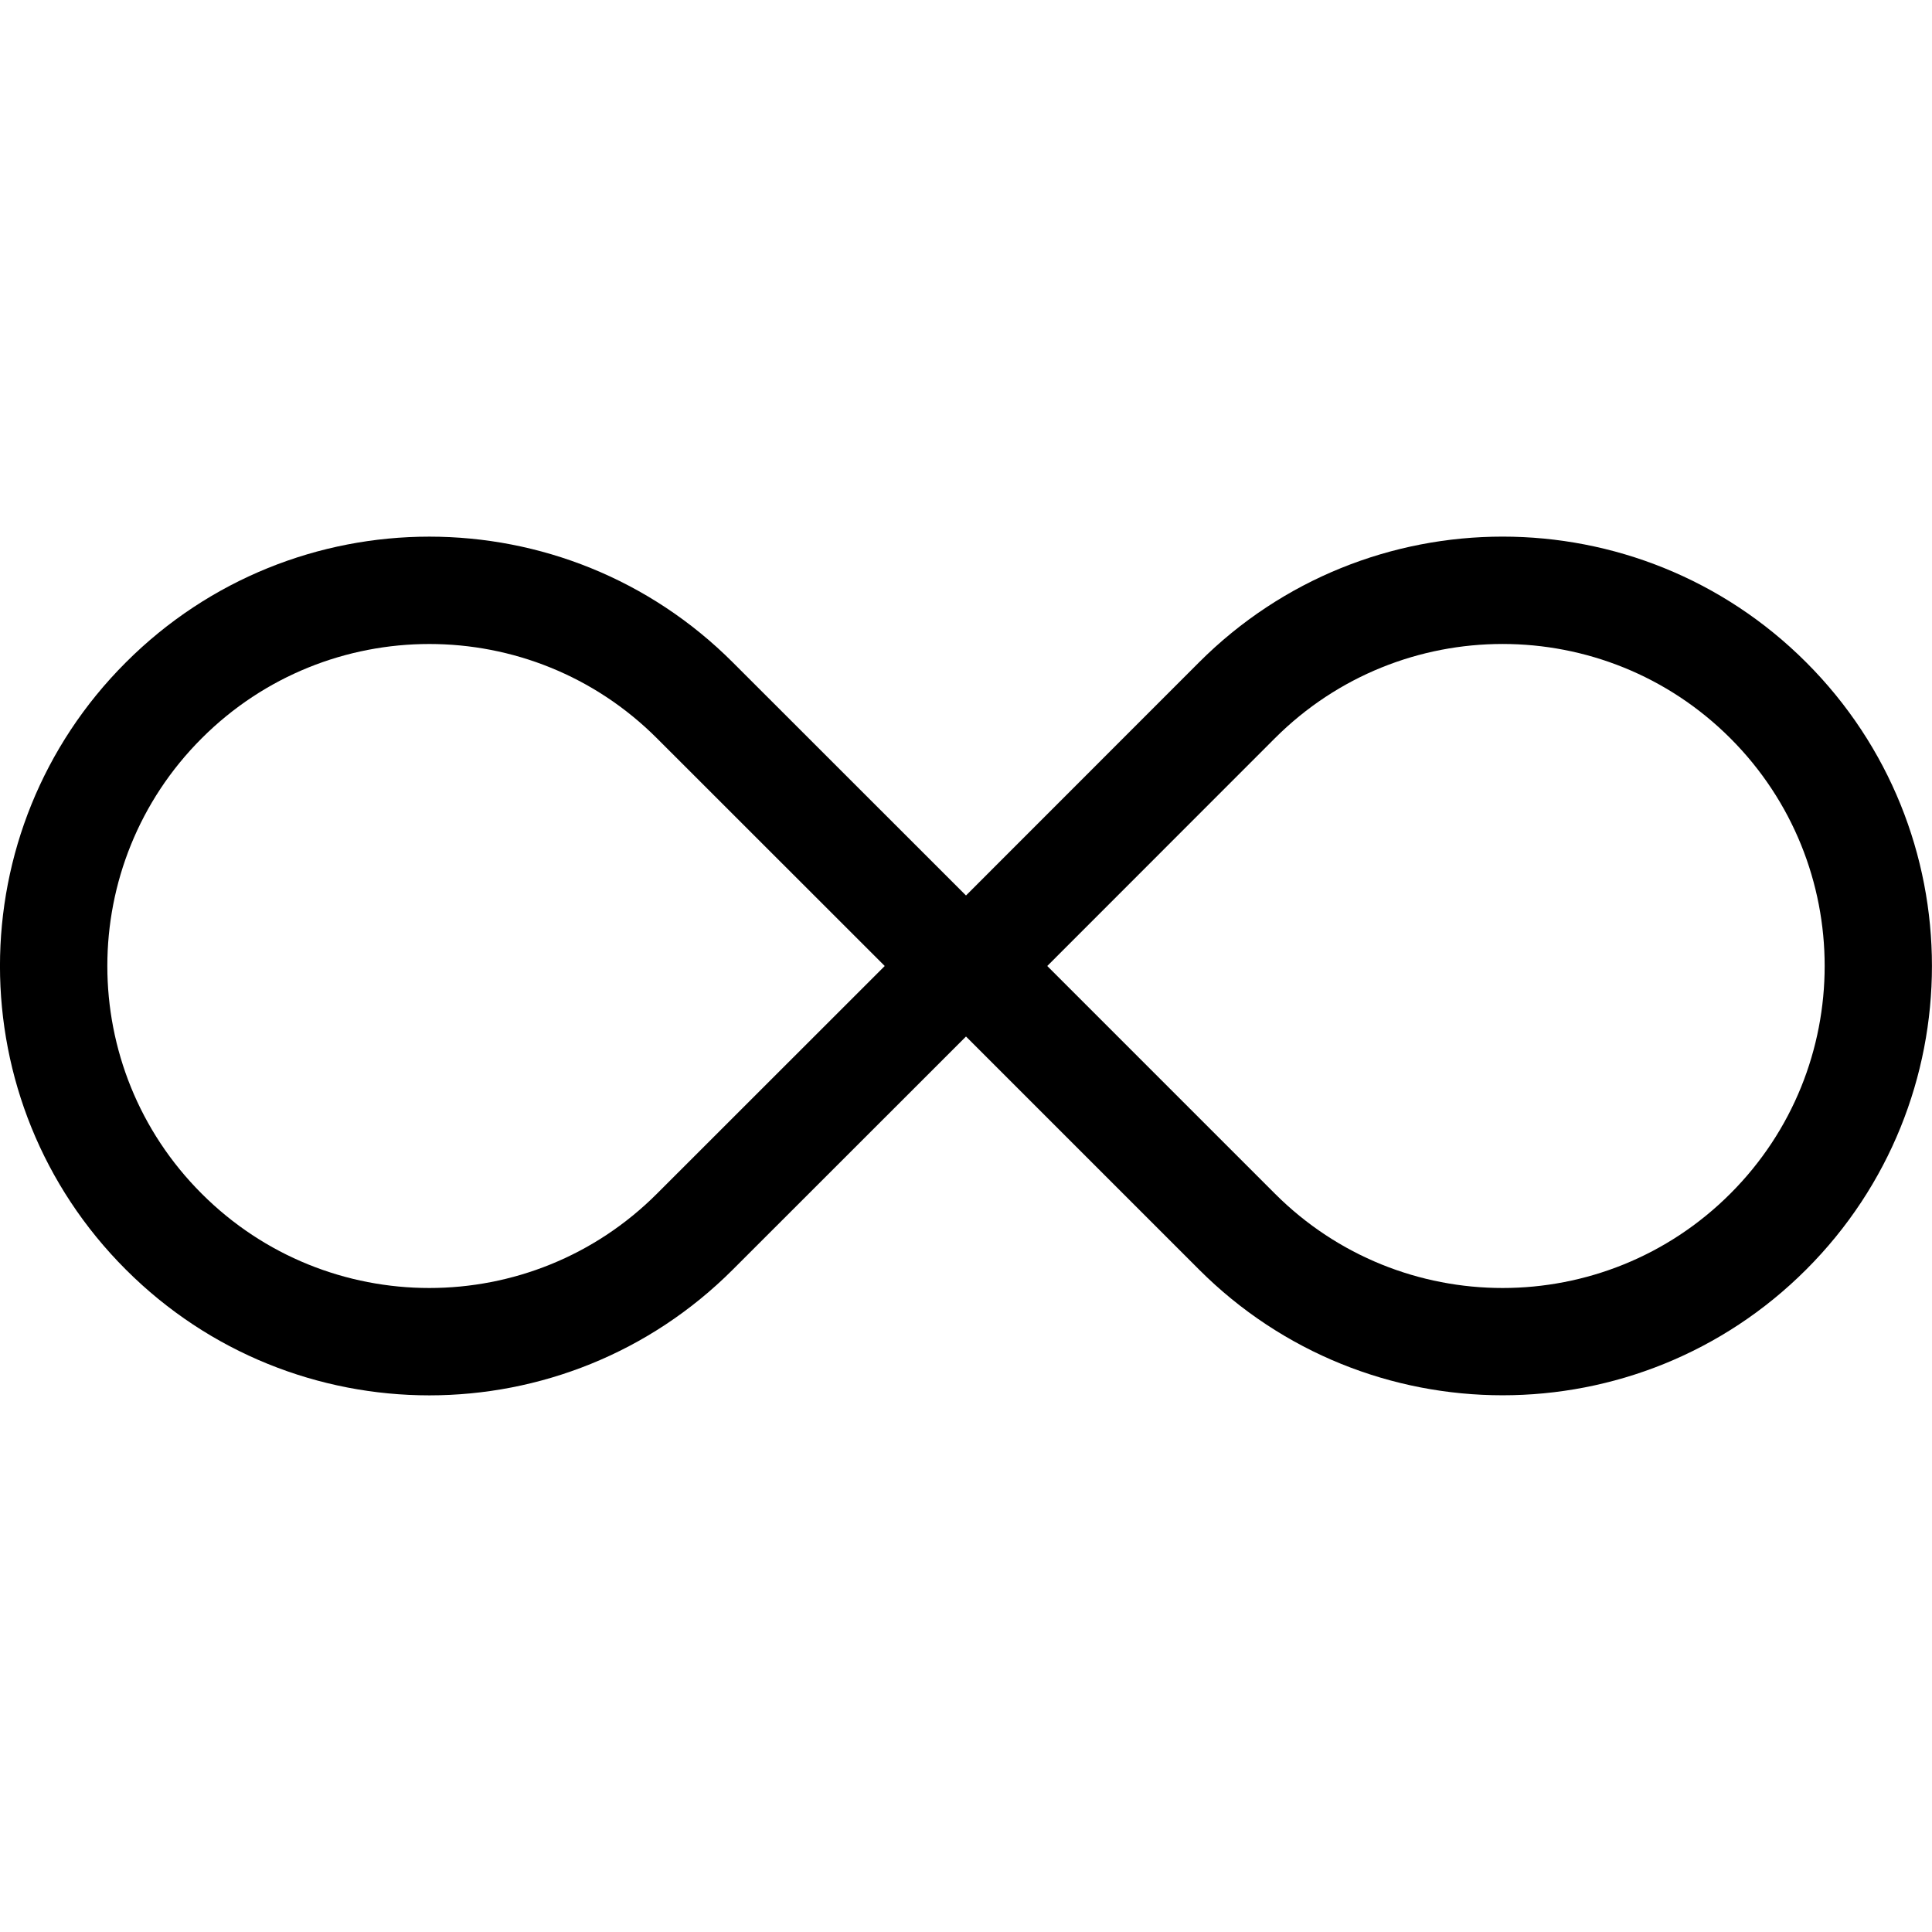 <svg height='300px' width='300px'  fill="#000000" xmlns="http://www.w3.org/2000/svg" viewBox="0 0 18 8" x="0px" y="0px"><path fill-rule="evenodd" d="M170,1470.657 L167.828,1472.828 C166.266,1474.391 163.734,1474.391 162.172,1472.828 C160.609,1471.266 160.609,1468.734 162.172,1467.172 C163.734,1465.609 166.266,1465.609 167.828,1467.172 L170,1469.343 L172.171,1467.171 C173.733,1465.609 176.266,1465.609 177.828,1467.171 C179.39,1468.733 179.39,1471.266 177.828,1472.828 C176.266,1474.39 173.733,1474.39 172.171,1472.828 L170,1470.657 Z M170.757,1470 L172.878,1472.121 C174.05,1473.293 175.949,1473.293 177.121,1472.121 C178.293,1470.95 178.293,1469.05 177.121,1467.878 C175.949,1466.707 174.05,1466.707 172.878,1467.878 L170.757,1470 Z M169.243,1470 L167.121,1467.879 C165.95,1466.707 164.05,1466.707 162.879,1467.879 C161.707,1469.05 161.707,1470.95 162.879,1472.121 C164.05,1473.293 165.95,1473.293 167.121,1472.121 L169.243,1470 Z" transform="translate(-161 -1466)"></path></svg>